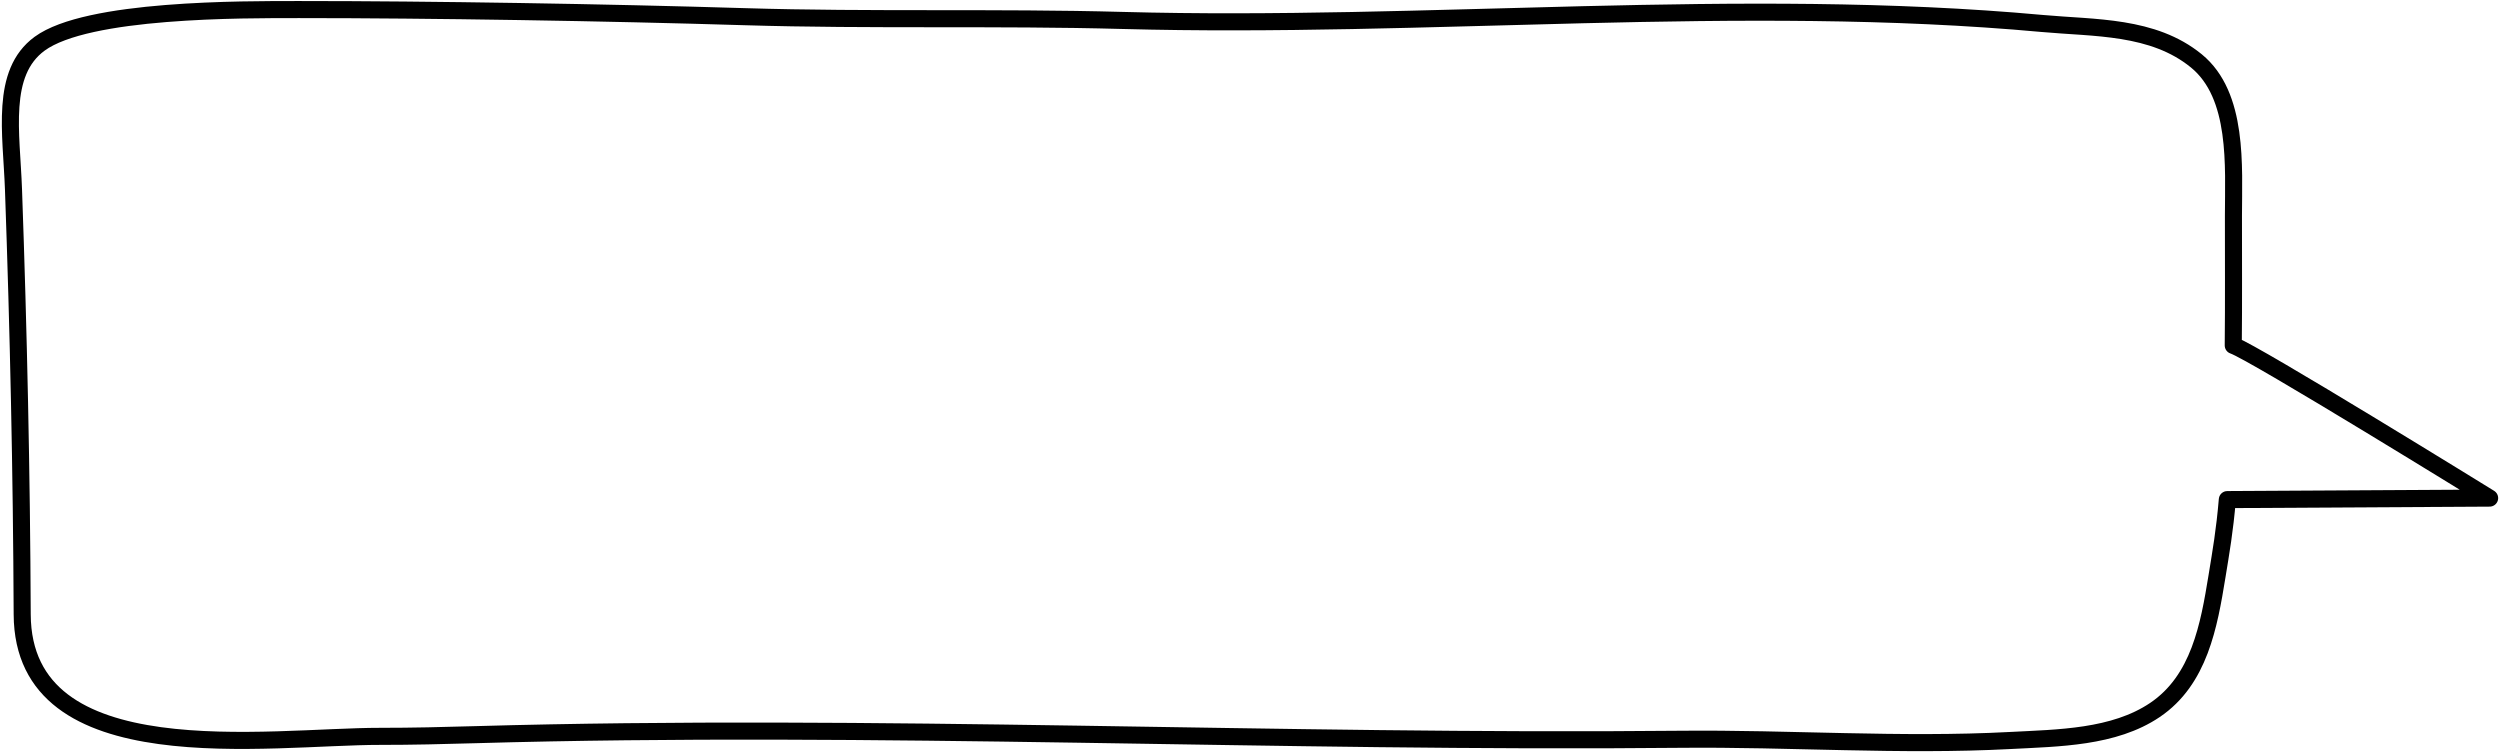 <svg width="723" height="218" viewBox="0 0 723 218" fill="none" xmlns="http://www.w3.org/2000/svg">
<path fill-rule="evenodd" clip-rule="evenodd" d="M645.858 99.899C645.992 87.251 645.9 74.667 645.911 62.388C645.922 48.203 647.433 27.594 635.179 17.603C622.619 7.362 605.788 8.176 590.523 6.78C503.263 -1.198 412.489 8.316 324.657 5.913C288.242 4.917 251.721 5.935 215.41 4.826C175.287 3.6 124.444 2.765 86.565 2.765C70.029 2.765 25.249 2.53 11.455 12.646C-0.035 21.073 3.32 38.417 3.902 54.799C5.36 95.836 6.254 136.707 6.42 177.682C6.608 224.157 77.741 212.926 109.973 212.954C119.168 212.962 128.299 212.731 137.481 212.468C253.412 209.149 369.82 214.958 485.858 213.8C517.648 213.483 549.588 215.835 581.369 214.151C595.256 213.415 611.314 213.349 623.204 205.332C636.081 196.649 638.845 180.846 641.147 166.723C642.338 159.419 643.388 153.49 644.143 144.481L720 144.049C720 144.049 651.492 101.721 645.858 99.899Z" stroke="black" stroke-width="4.936" stroke-miterlimit="1.5" stroke-linecap="round" stroke-linejoin="round"/>
</svg>
